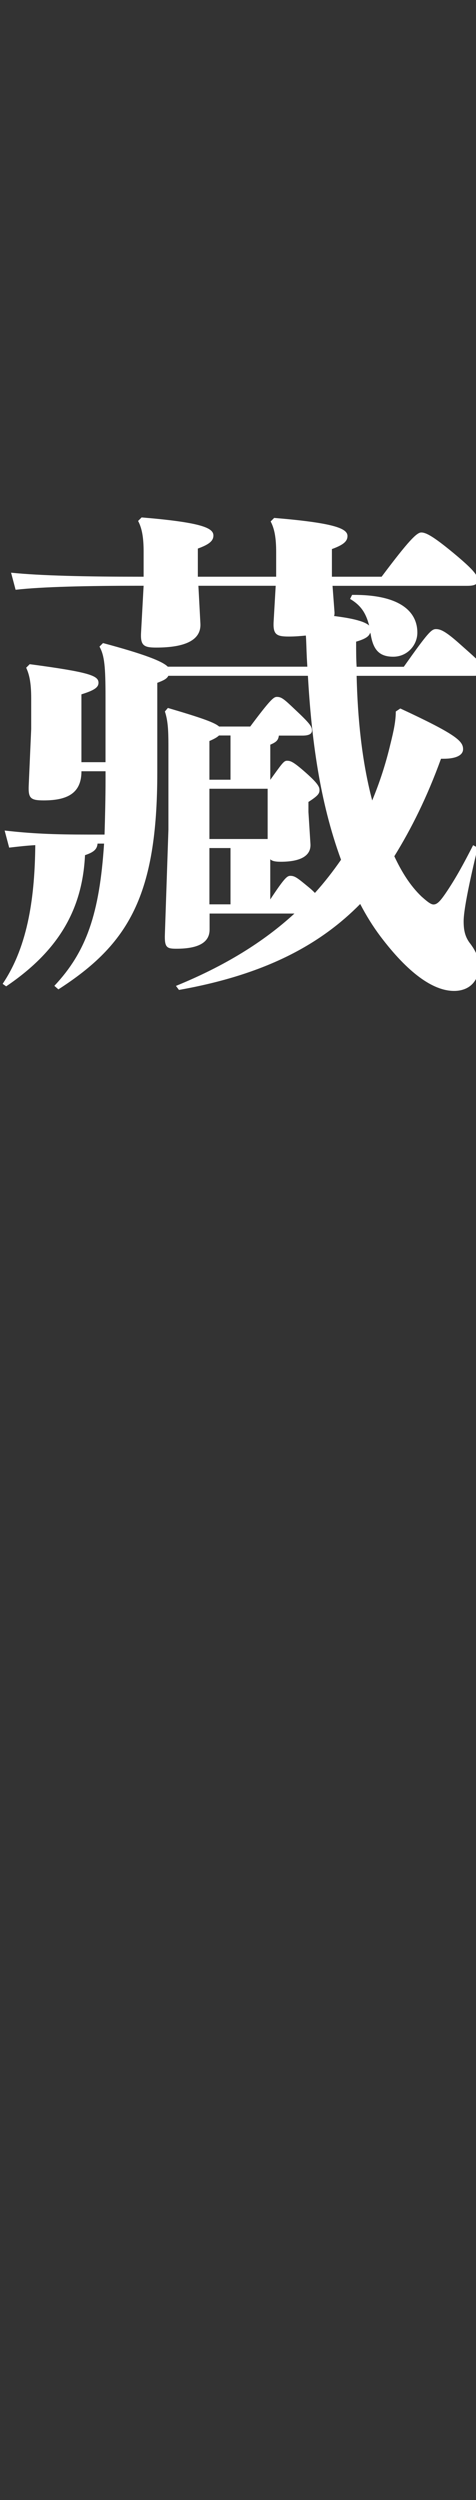 <?xml version="1.0" encoding="UTF-8"?>
<svg id="_レイヤー_2" data-name="レイヤー 2" xmlns="http://www.w3.org/2000/svg" viewBox="0 0 162 850">
  <rect x="0" y="0" width="162" height="850" fill="#333333" stroke="none"/>
  <defs>
    <style>
      .cls-1 {
        fill: none;
      }

      .cls-1, .cls-2 {
        stroke-width: 0px;
      }

      .cls-2 {
        fill: #fff;
      }
    </style>
  </defs>
  <g id="toji">
    <g>
      <path class="cls-2" d="M154.14,187.87c-6.83-5.64-9.23-6.83-10.76-6.83s-4.27,2.73-13.5,15.04h-16.92v-9.4c3.76-1.37,5.3-2.56,5.3-4.44,0-2.56-4.44-4.44-24.95-6.15l-1.2,1.2c1.37,2.56,1.88,5.81,1.88,10.42v8.37h-26.66v-9.57c3.76-1.37,5.3-2.56,5.3-4.44,0-2.56-3.93-4.44-24.43-6.15l-1.2,1.2c1.37,2.56,1.88,5.81,1.88,10.42v8.54h-1.37c-18.11,0-33.83-.34-43.74-1.37l1.54,5.81c8.88-1.03,24.6-1.37,42.2-1.37h1.37l-.85,15.55c-.34,4.78.85,5.47,5.13,5.47,9.91,0,15.38-2.56,15.04-8.2l-.68-12.81h26.31l-.68,11.79c-.34,4.78.85,5.47,5.13,5.47,2.22,0,4.1-.17,5.81-.34.17,1.88.17,4.27.34,7.69l.17,2.9h-47.5c-1.88-1.88-8.03-4.27-22.04-8.03l-1.2,1.2c1.71,3.08,2.05,6.83,2.05,17.26v22.04h-8.2v-23.07c4.44-1.37,5.81-2.39,5.81-3.93,0-2.39-2.91-3.59-23.41-6.32l-1.2,1.2c1.03,2.22,1.71,4.96,1.71,10.42v10.42l-.85,19.31c-.17,4.27.68,4.96,5.13,4.96,8.2,0,12.82-2.56,12.82-9.91h8.2v2.22c0,7.18-.17,13.5-.34,19.31h-5.47c-12.13,0-19.48-.34-28.53-1.37l1.54,5.81c2.91-.34,5.81-.68,8.89-.85-.17,16.75-2.22,34-11.11,47.16l1.2.85c18.45-12.47,25.97-26.83,26.83-44.6,3.08-1.03,4.1-2.05,4.27-3.93h2.22c-1.54,23.75-5.98,36.74-16.92,48.36l1.37,1.2c23.92-15.38,33.66-31.95,33.66-73.81v-30.41c2.22-.85,3.25-1.37,3.76-2.39h47.5c1.2,21.02,3.93,42.55,11.28,62.54-2.73,3.93-5.64,7.69-8.89,11.28-.51-.51-1.2-1.2-2.05-1.88-3.93-3.25-4.78-3.93-6.32-3.93-1.03,0-1.88.51-6.83,8.03v-13.67c.68.68,1.88.85,3.59.85,6.15,0,10.42-1.71,10.08-6.15l-.68-10.76v-3.42c2.9-1.88,3.76-2.73,3.76-3.93,0-1.03-.17-2.05-4.61-5.98s-5.3-4.1-6.49-4.1c-1.03,0-1.71,1.03-5.64,6.49v-11.96c2.05-.85,2.73-1.54,2.91-3.08h8.03c2.39,0,3.25-.68,3.25-1.71,0-1.37-.68-2.39-5.98-7.35-3.59-3.42-4.44-4.1-5.98-4.1-1.03,0-2.05.68-9.06,10.08h-10.59c-1.54-1.37-5.81-2.9-17.43-6.32l-1.02,1.2c1.02,3.08,1.2,6.32,1.2,11.45v28.71l-1.2,35.54c-.17,4.61.68,4.96,3.93,4.96,7.35,0,11.28-2.05,11.28-6.49v-5.47h28.88c-10.42,9.57-23.58,17.77-40.33,24.6l1.03,1.37c29.9-5.3,48.36-15.72,61.68-29.22,2.05,3.93,4.27,7.52,6.83,10.94,9.4,12.47,17.94,18.62,25.12,18.62,3.49,0,6.21-1.53,7.52-4.22v-8.51c-.52-1.21-1.28-2.41-2.39-3.84-1.54-2.22-1.88-4.44-1.88-7.18,0-3.22,1.52-11.31,4.27-22.82v-2.41l-1.03-.57c-3.25,6.32-5.81,11.11-9.4,16.4-1.88,2.73-2.9,3.76-4.1,3.76-1.03,0-2.56-1.37-4.1-2.73-3.93-3.76-6.83-8.54-9.23-13.67,5.81-9.4,11.11-19.99,15.89-33.15h.85c4.61,0,6.66-1.37,6.66-3.25,0-2.73-2.22-4.96-21.36-13.84l-1.54,1.03c0,3.25-.68,6.49-1.88,11.28-1.54,6.49-3.59,12.82-6.15,18.97-3.59-13.67-4.96-28.19-5.3-42.38h39.64c.38,0,.72-.01,1.03-.03v-5.81c-1.19-1.13-2.93-2.67-5.47-4.92-4.96-4.44-6.66-5.13-8.2-5.13s-2.73,1.2-10.94,12.81h-16.06c-.17-2.73-.17-5.64-.17-8.54,2.9-.85,4.44-1.71,4.78-3.08l.17.51c.85,5.3,2.9,7.69,7.69,7.69s8.2-3.93,8.2-8.2c0-6.83-5.47-12.99-22.21-12.82l-.68,1.37c3.42,2.05,5.3,4.44,6.49,9.06-2.22-2.05-9.4-2.9-11.96-3.25.17-.34.17-.85.17-1.2l-.68-9.06h45.79c1.61,0,2.56-.19,3.08-.65v-3.02c-.86-1.45-3-3.58-7.86-7.61ZM71.27,251.94c1.54-.68,2.56-1.2,3.25-1.88h3.93v15.04h-7.18v-13.16ZM78.45,307.47h-7.18v-19.14h7.18v19.14ZM91.09,285.26h-19.82v-17.09h19.82v17.09Z"/>
      <rect class="cls-1" width="162" height="850"/>
    </g>
  </g>
</svg>